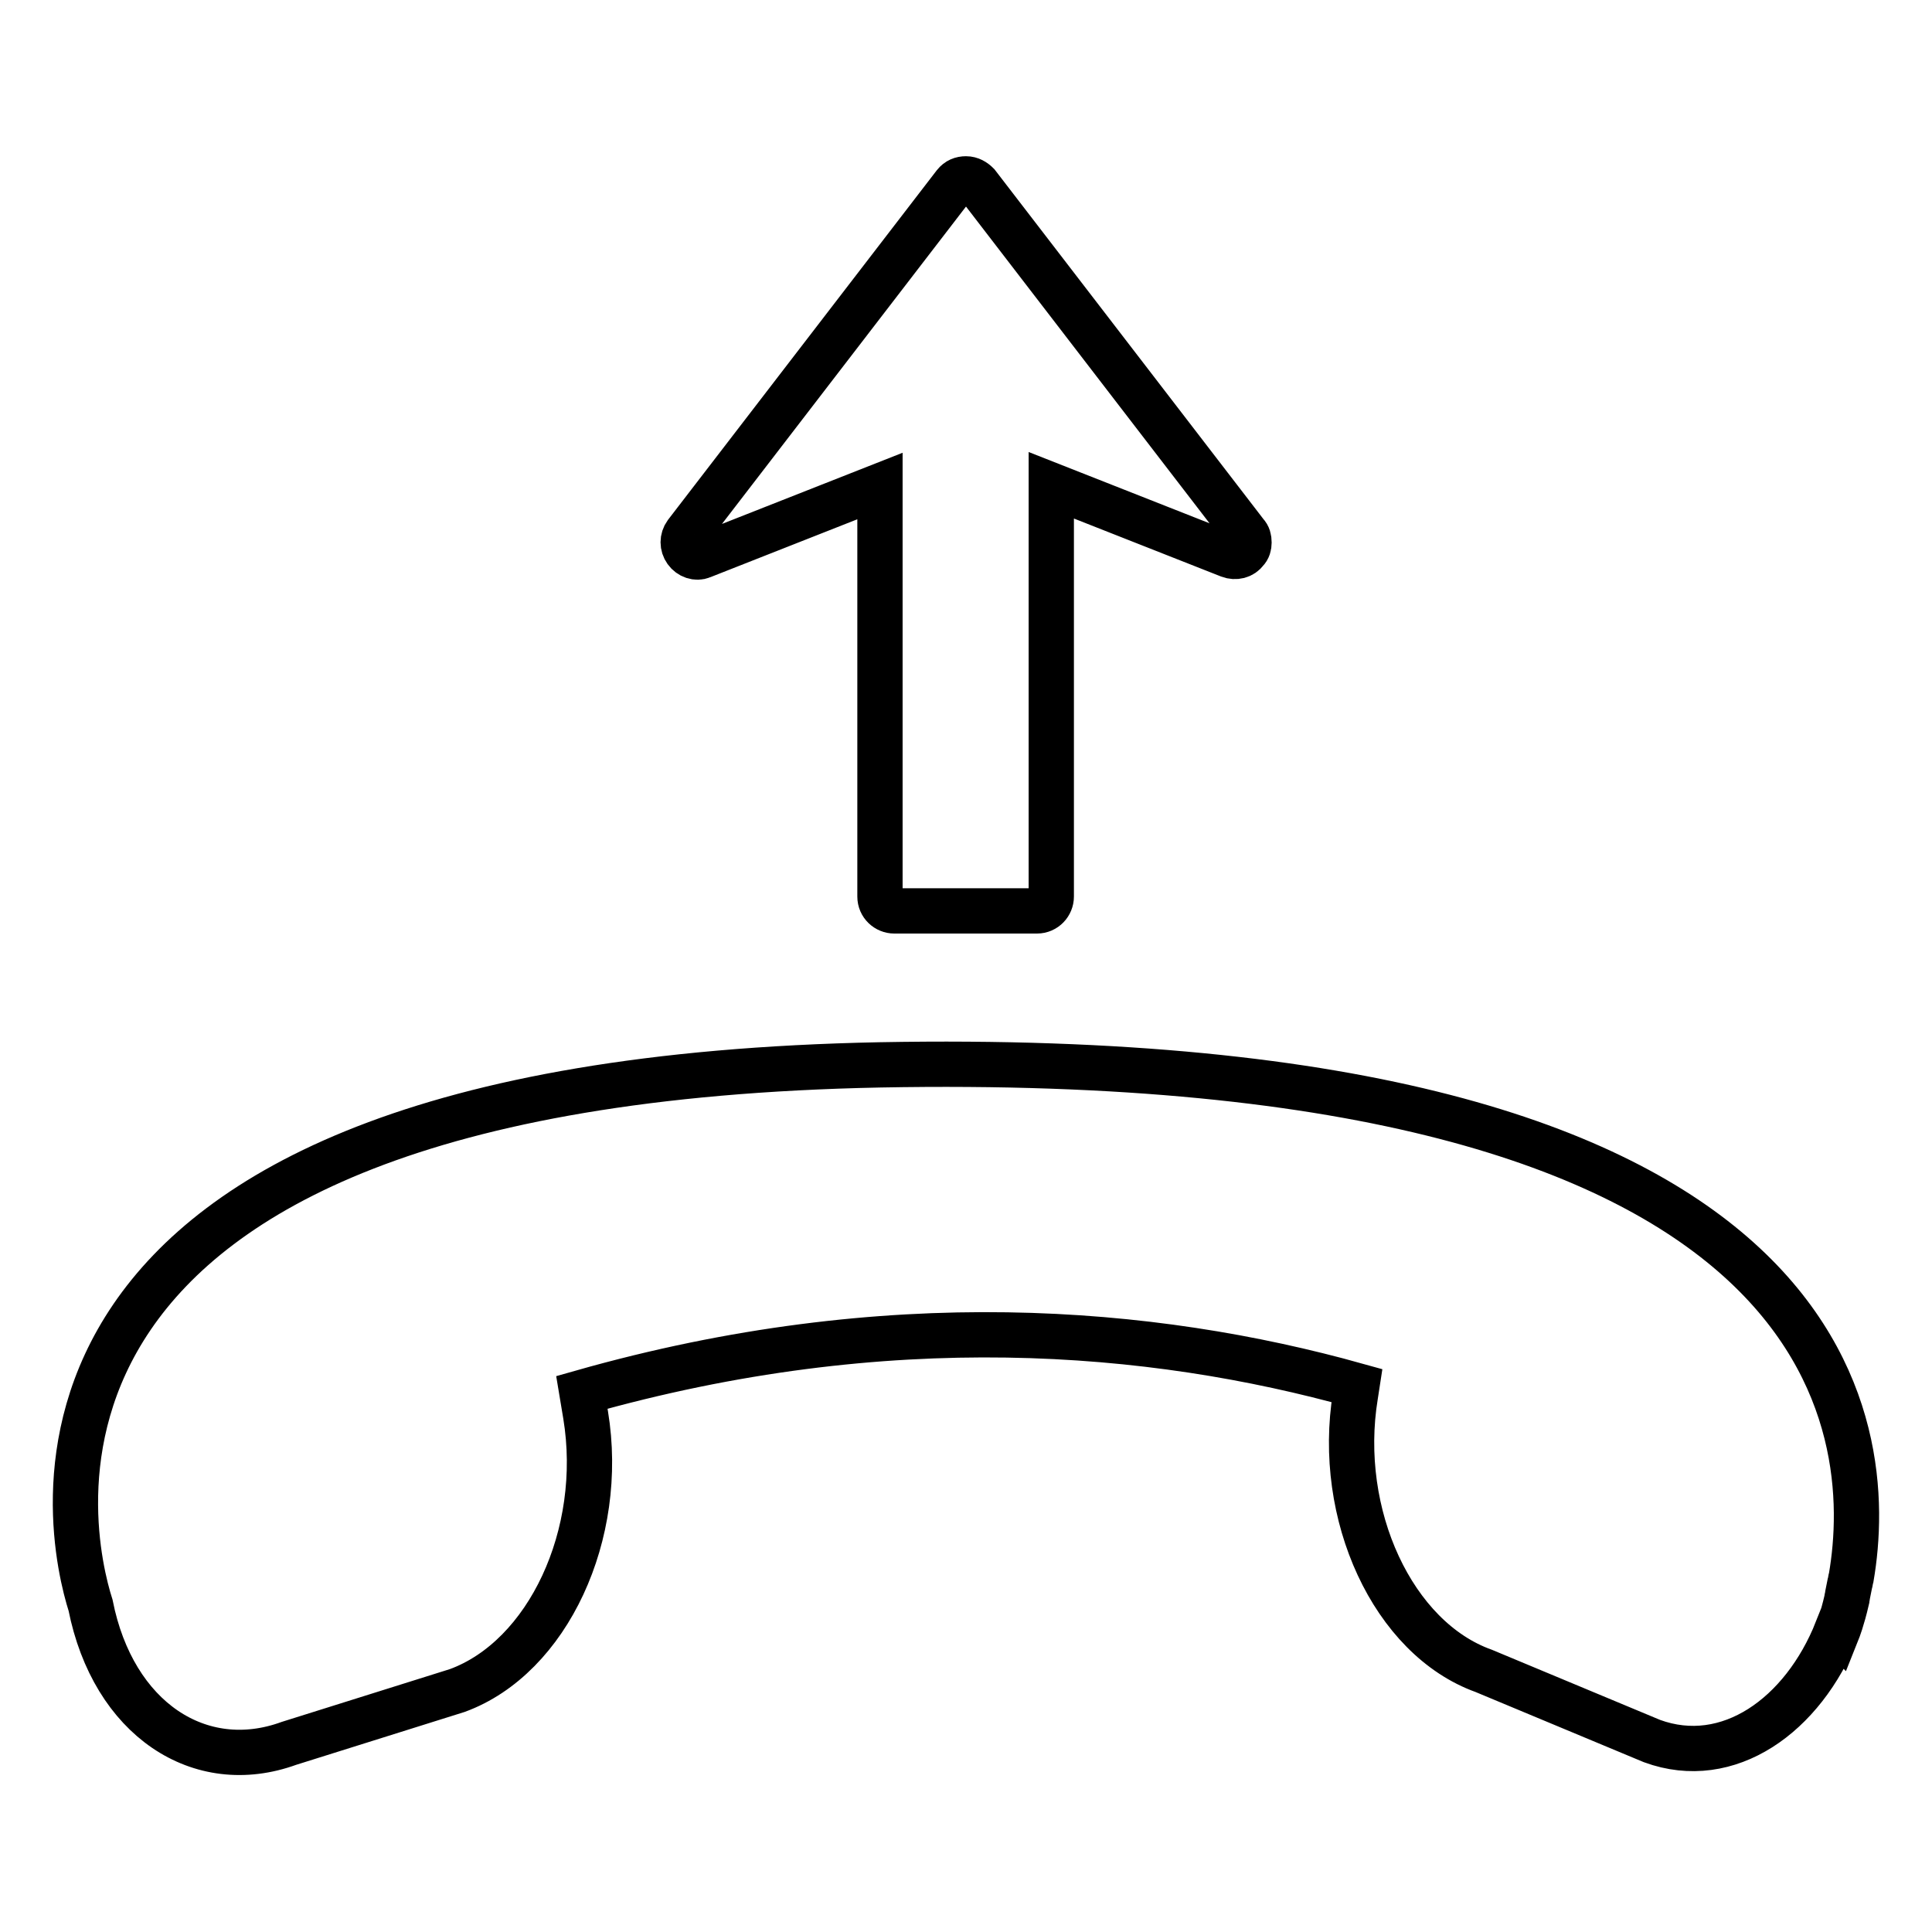 <?xml version="1.0" encoding="utf-8"?>
<!-- Svg Vector Icons : http://www.onlinewebfonts.com/icon -->
<!DOCTYPE svg PUBLIC "-//W3C//DTD SVG 1.1//EN" "http://www.w3.org/Graphics/SVG/1.1/DTD/svg11.dtd">
<svg version="1.1" xmlns="http://www.w3.org/2000/svg" xmlns:xlink="http://www.w3.org/1999/xlink" x="0px" y="0px" viewBox="0 0 256 256" enable-background="new 0 0 256 256" xml:space="preserve">
<g><g><g><path stroke-width="6" fill-opacity="0" stroke="#000000"  d="M90.9,73c-0.5-0.7-0.5-1.6,0-2.3l35.6-46.3c0.4-0.5,0.9-0.7,1.5-0.7c0.6,0,1.1,0.3,1.5,0.7l35.6,46.3c0.3,0.3,0.4,0.7,0.4,1.2c0,0.4-0.1,0.8-0.4,1.1c-0.5,0.7-1.4,0.9-2.2,0.6l-23.6-9.3v54.5c0,1-0.8,1.9-1.9,1.9h-18.9c-1,0-1.9-0.8-1.9-1.9V64.4l-23.6,9.3C92.3,74,91.4,73.7,90.9,73z M116.6,141.1C-5.4,143.5,9.2,203.9,12,212.7c3,15.1,14.5,22.6,26.3,18.3l22.3-7c12-4.4,19.6-20.7,17-36.5l-0.5-3c40.5-11.5,75.5-8.5,102.7-0.9l-0.2,1.3c-2.6,15.8,5,32.2,17,36.5l22.3,9.3c10.1,3.7,20-3.4,24.5-14.7c0,0,0.1,0.1,0.1,0.1s0.6-1.5,1.2-4.1c0-0.2,0.1-0.4,0.1-0.6c0.1-0.5,0.2-1,0.3-1.5c0.1-0.3,0.1-0.6,0.2-0.9l0,0C248.6,189.7,245.2,138.7,116.6,141.1z"/></g><g></g><g></g><g></g><g></g><g></g><g></g><g></g><g></g><g></g><g></g><g></g><g></g><g></g><g></g><g></g></g></g>
</svg>
